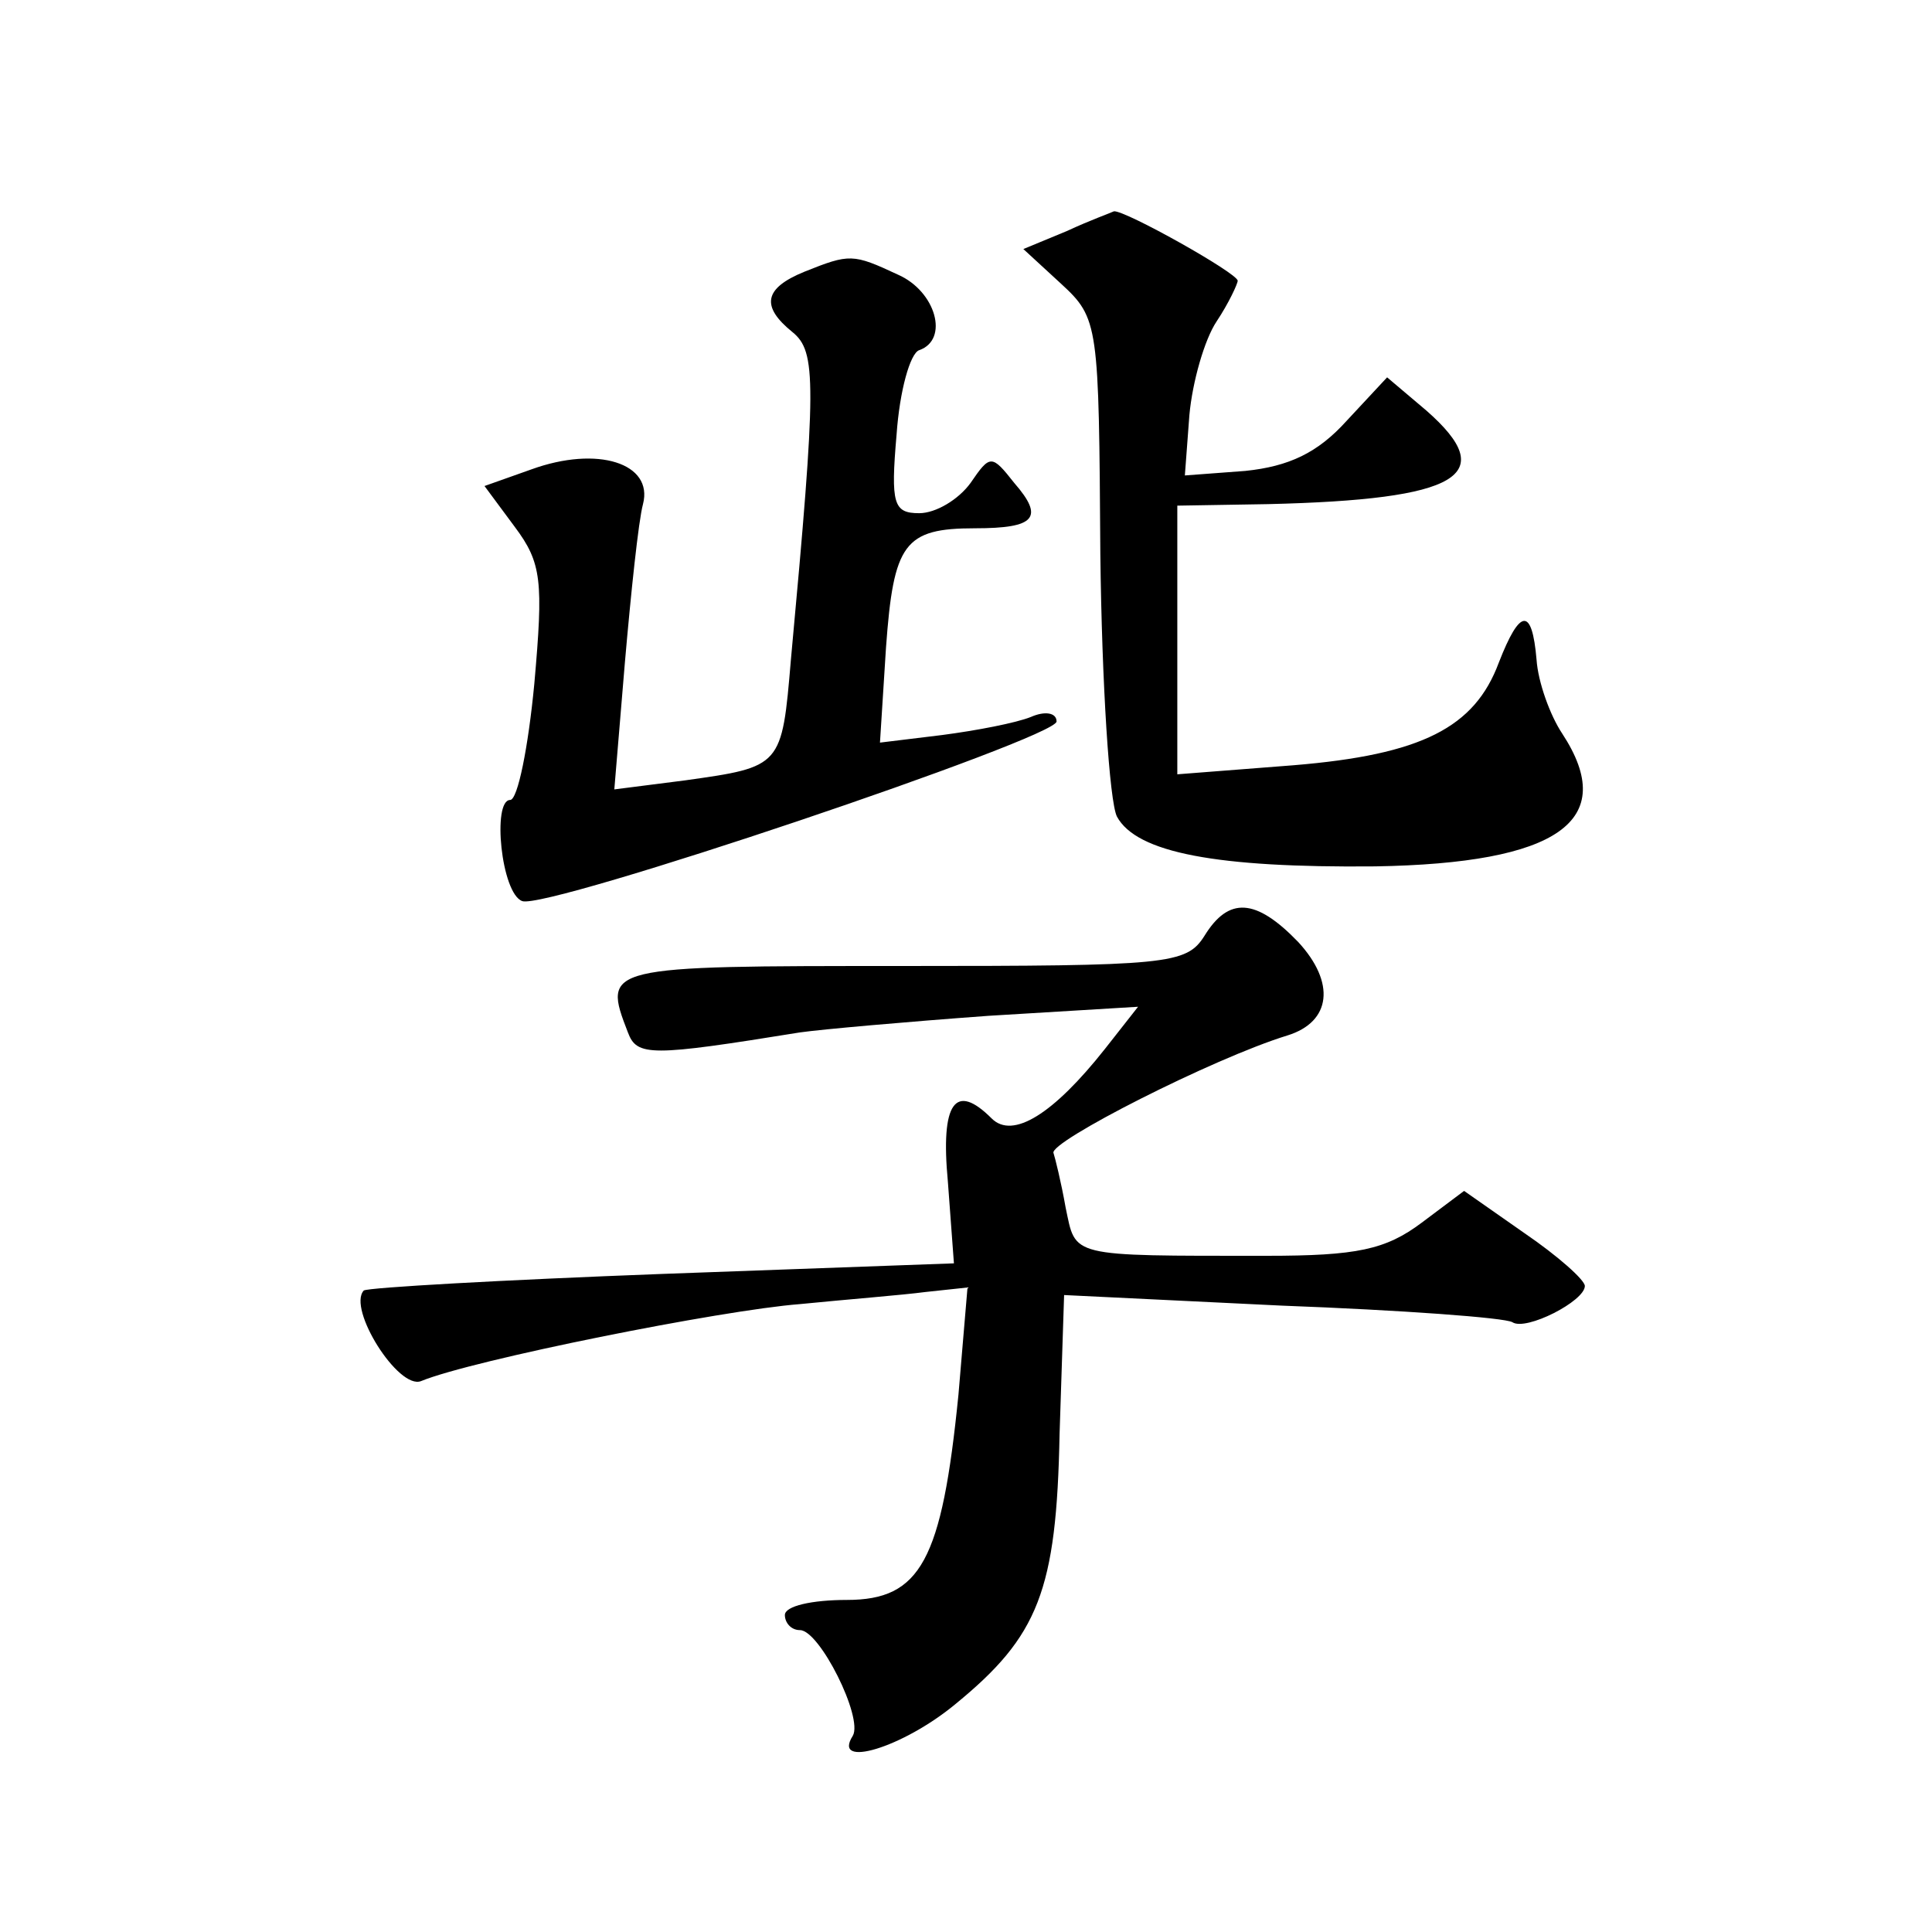 <?xml version="1.0" standalone="no"?>
<!DOCTYPE svg PUBLIC "-//W3C//DTD SVG 20010904//EN"
 "http://www.w3.org/TR/2001/REC-SVG-20010904/DTD/svg10.dtd">
<svg version="1.0" xmlns="http://www.w3.org/2000/svg"
 width="128pt" height="128pt" viewBox="0 0 128 128"
 preserveAspectRatio="xMidYMid meet">
<g transform="translate(0,128) scale(0.1,-0.1)"
fill="#0" stroke="none">
<path d="M707 1127 l-29 -12 25 -23 c25 -23 25 -27 26 -179 1 -86 6 -164 11 -174
13 -24 66 -34 171 -33 121 2 162 30 124 88 -8 12 -16 34 -17 49 -3 35 -11 34 -25
-2 -16 -43 -51 -61 -136 -68 l-77 -6 0 89 0 89 60 1 c127 3 154 19 105 62 l-26
22 -27 -29 c-19 -21 -38 -30 -67 -33 l-40 -3 3 40 c2 22 10 50 18 62 8 12 14 25
14 27 0 5 -75 47 -82 46 -2 -1 -16 -6 -31 -13z M533 1100 c-27 -11 -29 -23 -8 -40
16 -13 16 -33 -1 -217 -6 -71 -6 -71 -70 -80 l-47 -6 7 84 c4 46 9 94 12 105 7
27 -30 39 -74 23 l-31 -11 20 -27 c18 -24 19 -36 13 -104 -4 -42 -11 -77 -16 -77
-12 0 -6 -62 8 -67 16 -6 354 108 354 119 0 6 -8 7 -17 3 -10 -4 -36 -9 -59 -12
l-41 -5 4 63 c5 69 12 79 59 79 40 0 46 7 26 30 -15 19 -16 19 -29 0 -8 -11 -23
-20 -34 -20 -17 0 -19 6 -15 52 2 29 9 54 15 56 20 7 11 39 -14 50 -30 14 -32 14
-62 2z M798 660 c-12 -19 -24 -20 -200 -20 -198 0 -199 0 -182 -44 6 -16 15 -16
114 0 14 2 70 7 125 11 l99 6 -22 -28 c-34 -43 -61 -60 -75 -46 -24 24 -34 11 -29
-42 l4 -54 -193 -7 c-106 -4 -195 -9 -198 -11 -11 -12 23 -66 38 -60 34 14 199
47 251 51 30 3 68 6 83 8 l28 3 -6 -71 c-11 -110 -25 -136 -74 -136 -23 0 -41 -4
-41 -10 0 -5 4 -10 10 -10 13 0 42 -58 35 -70 -14 -22 33 -8 68 21 55 45 67 75
69 179 l3 92 144 -7 c80 -3 148 -8 153 -11 9 -6 48 14 48 24 0 4 -18 20 -40 35
l-40 28 -28 -21 c-24 -18 -43 -22 -103 -22 -132 0 -126 -1 -133 32 -3 17 -7 33
-8 36 -4 7 106 63 155 78 29 9 32 35 7 62 -28 29 -46 30 -62 4z"/>
</g>
</svg>
